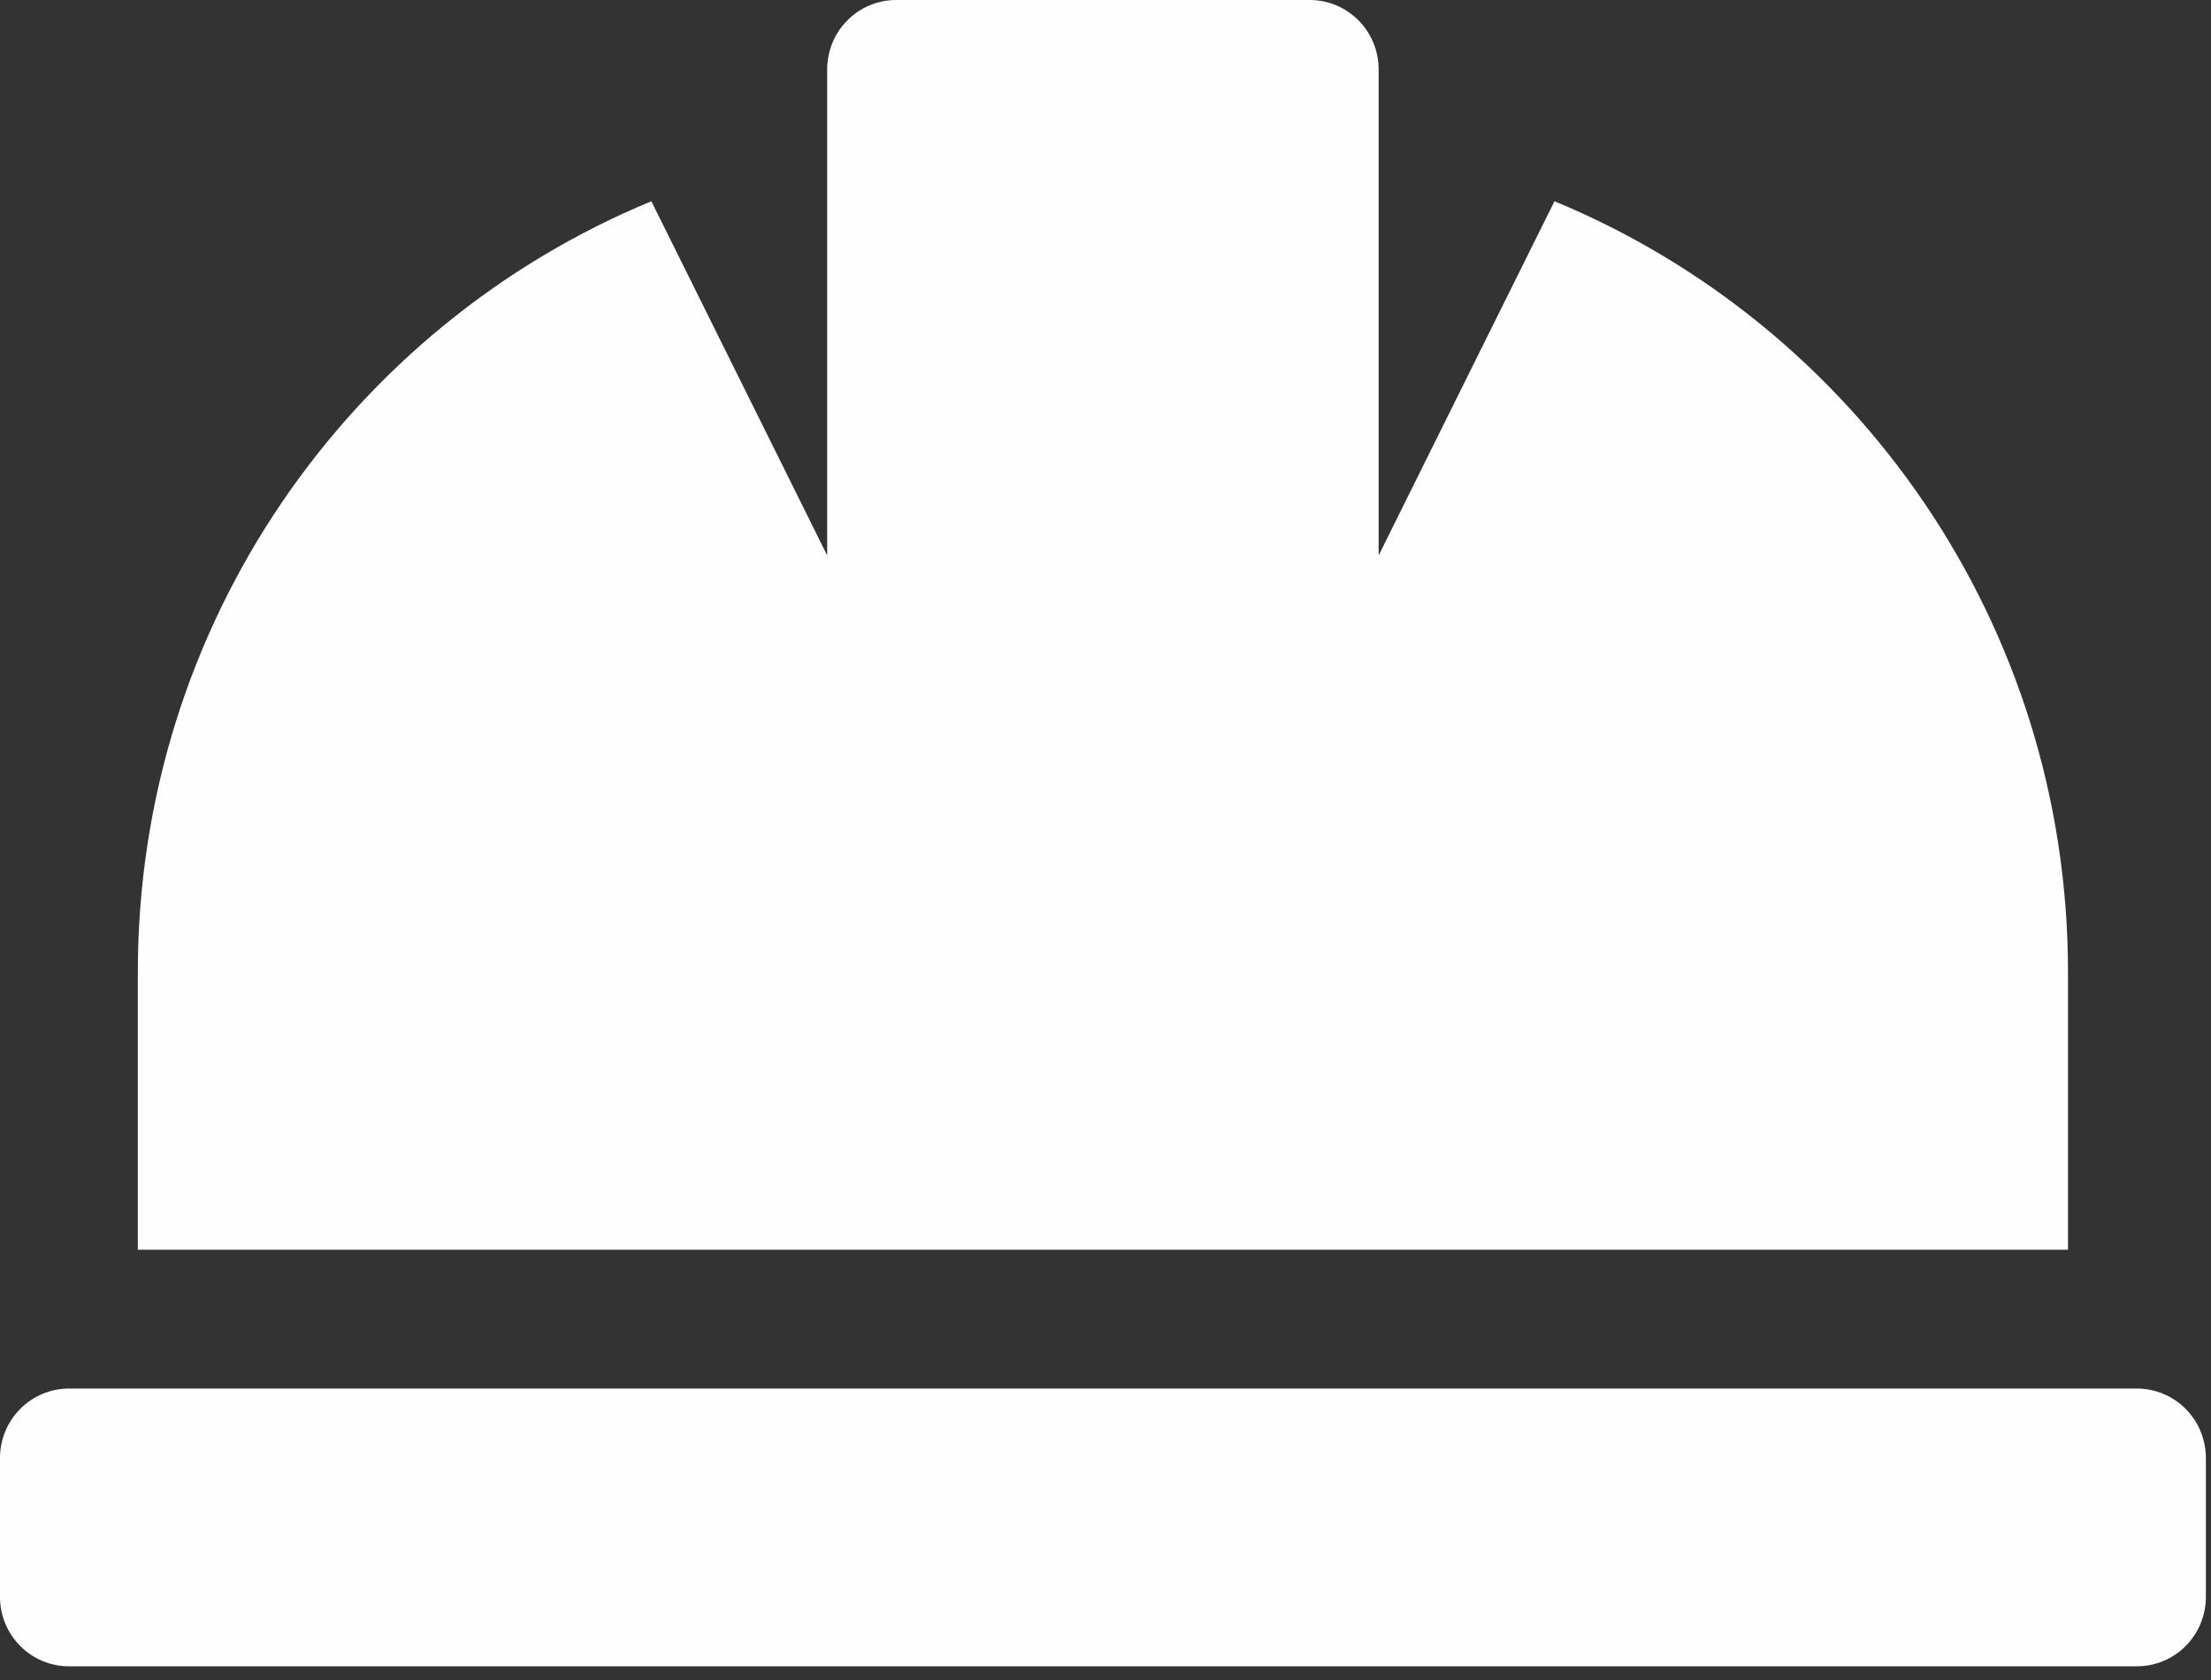 <?xml version="1.0" encoding="UTF-8"?> <svg xmlns="http://www.w3.org/2000/svg" width="50" height="38" viewBox="0 0 50 38" fill="none"><rect x="0" y="0" width="50" height="38" fill="#333333" stroke="none"/><path d="M46.766 21.986C46.766 14.109 41.965 7.369 35.153 4.552L31.177 12.563V1.57C31.177 1.154 31.013 0.754 30.721 0.46C30.428 0.165 30.032 0 29.618 0H20.265C19.852 0 19.455 0.165 19.163 0.46C18.87 0.754 18.706 1.154 18.706 1.57V12.563L14.73 4.552C7.919 7.369 3.117 14.109 3.117 21.986V28.268H46.766V21.986Z" fill="#FEFEFE"></path><path d="M1.559 31.408H48.325C48.739 31.408 49.135 31.574 49.428 31.868C49.72 32.163 49.884 32.562 49.884 32.979V36.12C49.884 36.536 49.72 36.935 49.428 37.23C49.135 37.525 48.739 37.69 48.325 37.69H1.559C1.145 37.69 0.749 37.525 0.457 37.23C0.164 36.935 0 36.536 0 36.12V32.979C0 32.562 0.164 32.163 0.457 31.868C0.749 31.574 1.145 31.408 1.559 31.408Z" fill="#FEFEFE"></path></svg> 